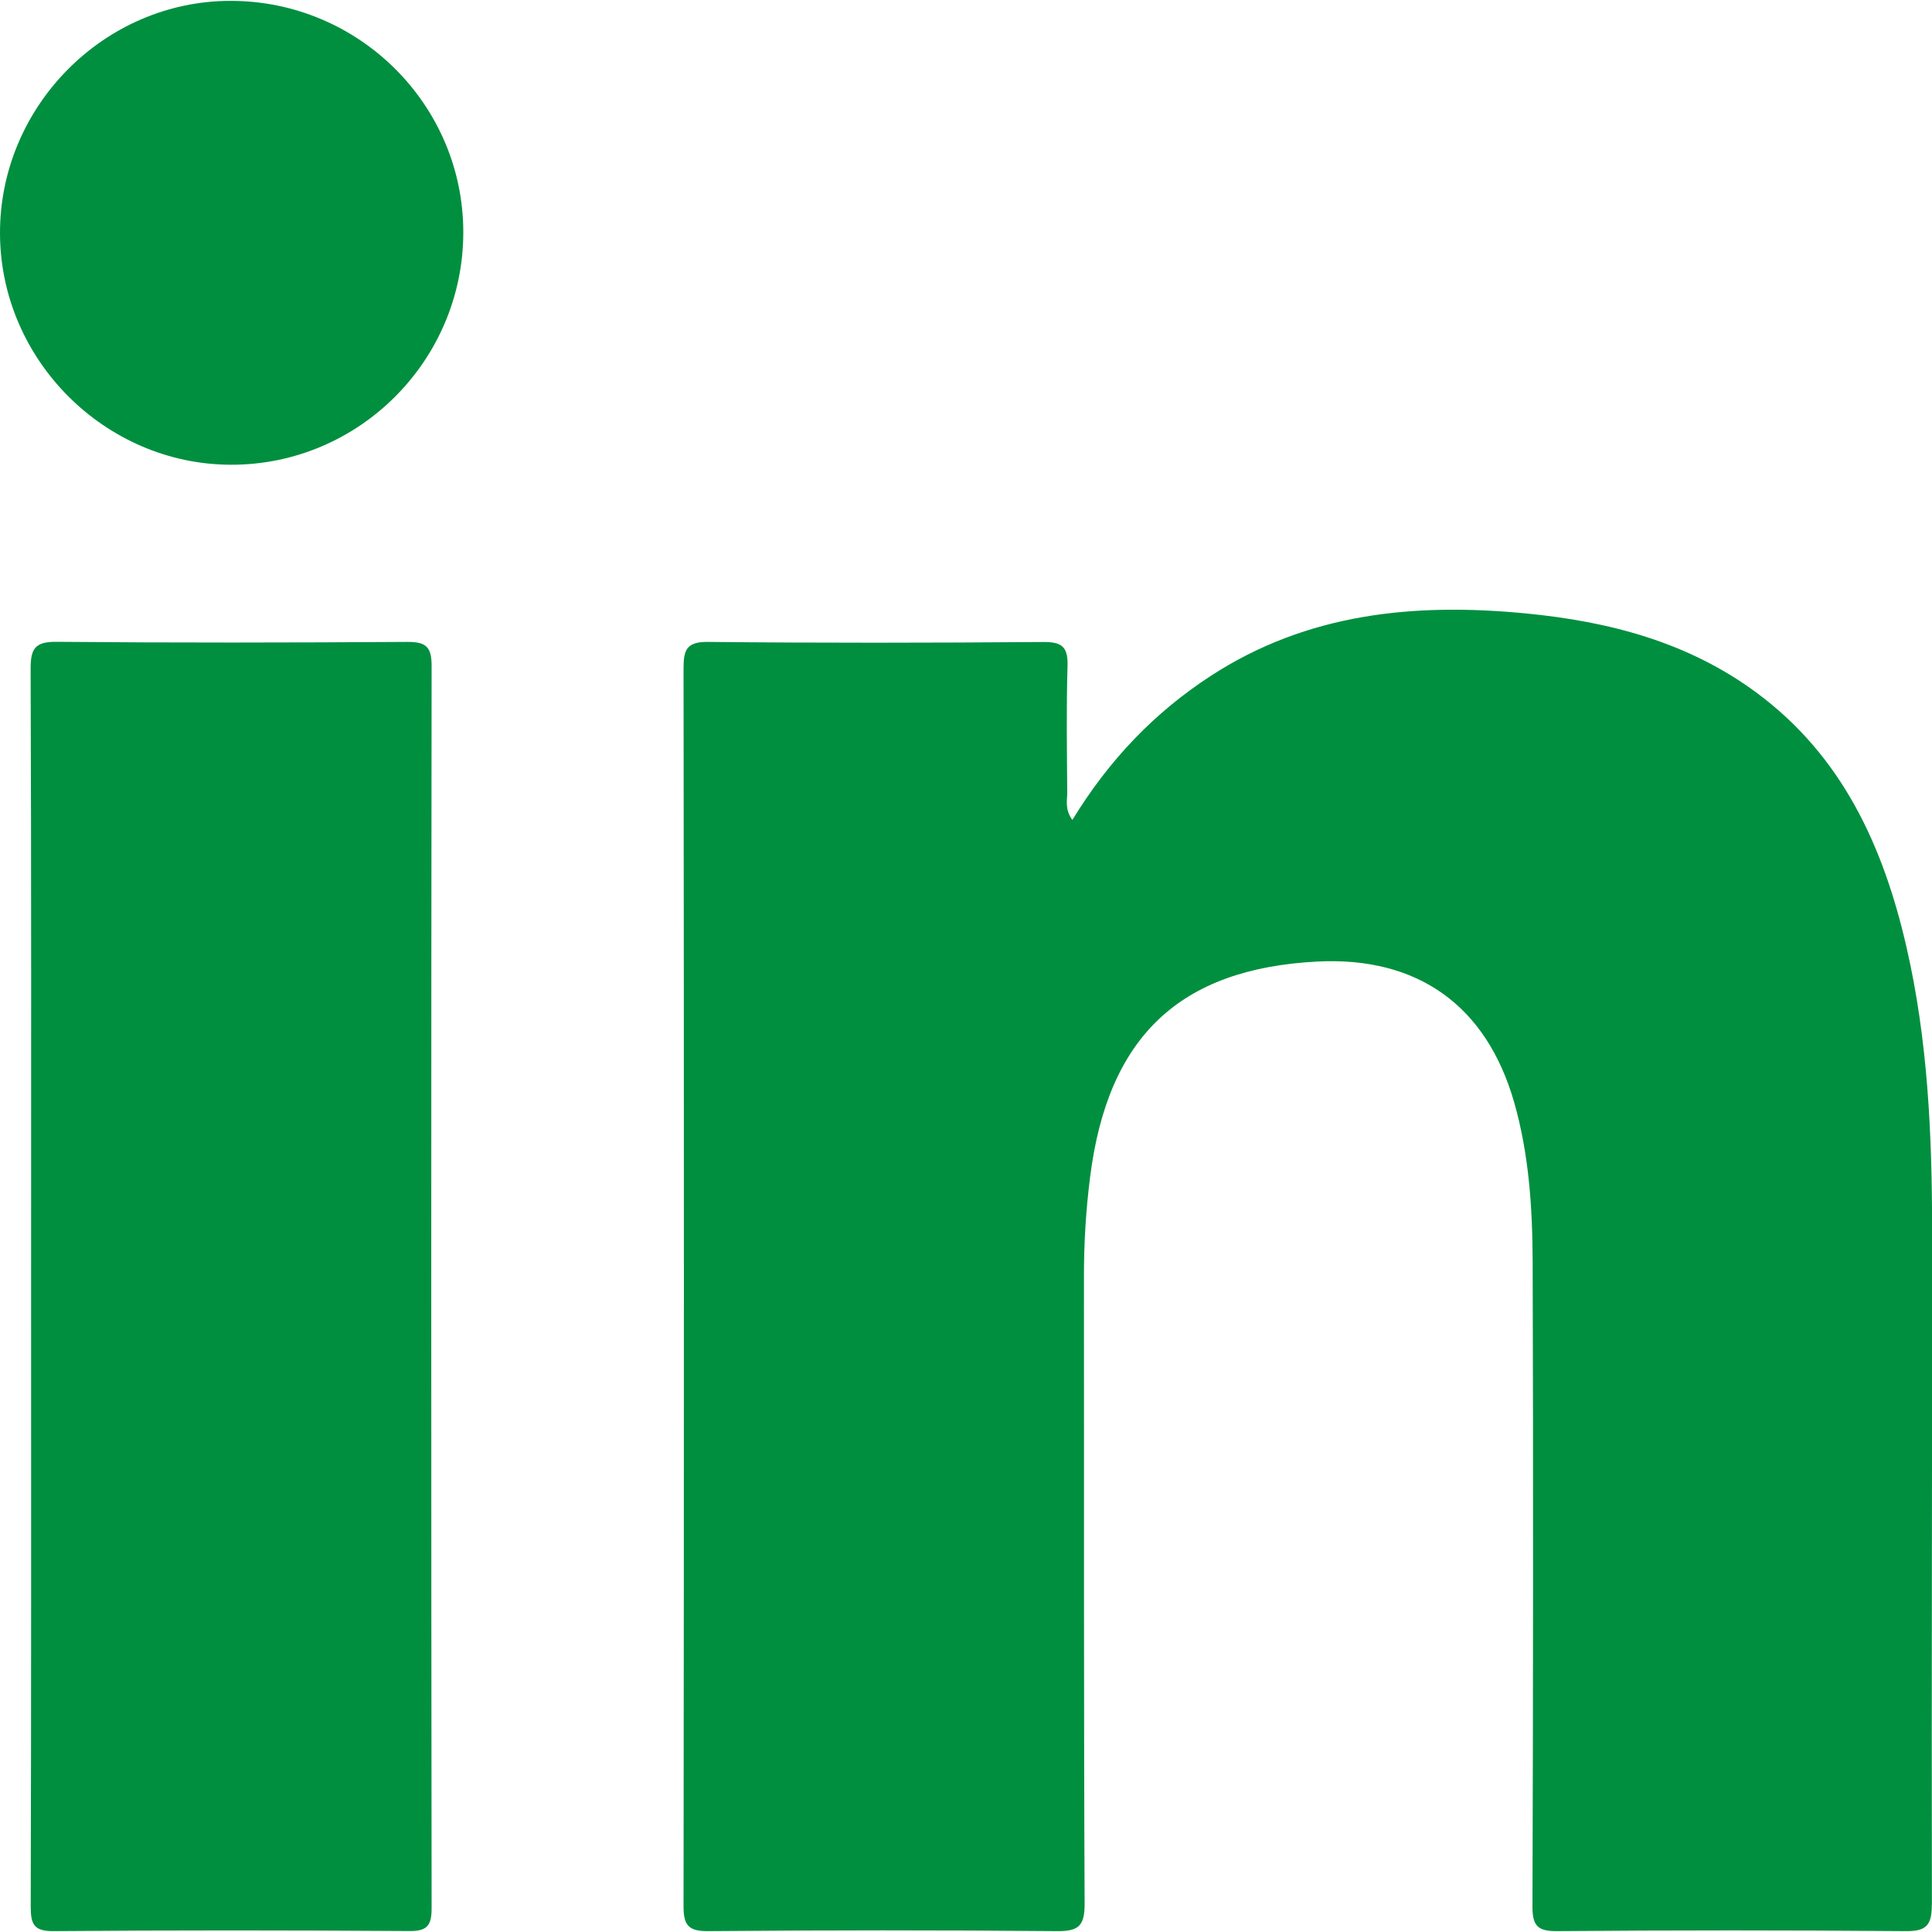 <?xml version="1.0" encoding="UTF-8"?>
<svg id="Calque_1" data-name="Calque 1" xmlns="http://www.w3.org/2000/svg" viewBox="0 0 20 20">
  <defs>
    <style>
      .cls-1 {
        fill: #008f3f;
        stroke-width: 0px;
      }
    </style>
  </defs>
  <path class="cls-1" d="M4.468,19.754c0,.179-.046.238-.231.236-1.227-.008-2.454-.009-3.681.001-.209.002-.238-.074-.238-.257.006-2.144.004-4.287.004-6.431,0-2.126.003-4.252-.005-6.379,0-.21.045-.282.269-.28,1.209.011,2.419.009,3.628.001.191-.001.254.046.254.246-.005,4.287-.005,8.574,0,12.862ZM2.392,4.811C1.086,4.809.002,3.723,0,2.414-.002,1.102,1.076.012,2.381.009c1.329-.004,2.415,1.073,2.415,2.395,0,1.327-1.08,2.409-2.404,2.407ZM19.998,19.718c0,.219-.061.275-.275.273-1.201-.01-2.402-.01-3.602,0-.208.002-.258-.058-.257-.261.007-2.222.009-4.444.002-6.666-.002-.557-.037-1.113-.192-1.655-.287-.999-.998-1.509-2.039-1.455-1.425.074-2.166.778-2.35,2.228-.044.346-.065.693-.064,1.042.002,2.161-.003,4.322.007,6.483.001.238-.069.286-.292.284-1.201-.011-2.402-.01-3.602,0-.209.002-.259-.061-.258-.263.005-4.27.005-8.54,0-12.81,0-.19.031-.275.253-.273,1.157.012,2.315.01,3.472.001.196-.002.256.054.25.25-.013.435-.006.871-.003,1.307,0,.084-.027.174.053.285.379-.62.848-1.111,1.434-1.492,1.002-.651,2.109-.757,3.259-.646.86.083,1.677.295,2.386.818.892.658,1.317,1.595,1.556,2.637.22.956.264,1.931.265,2.907.002,2.335-.007,4.671-.002,7.006Z"/>
</svg>